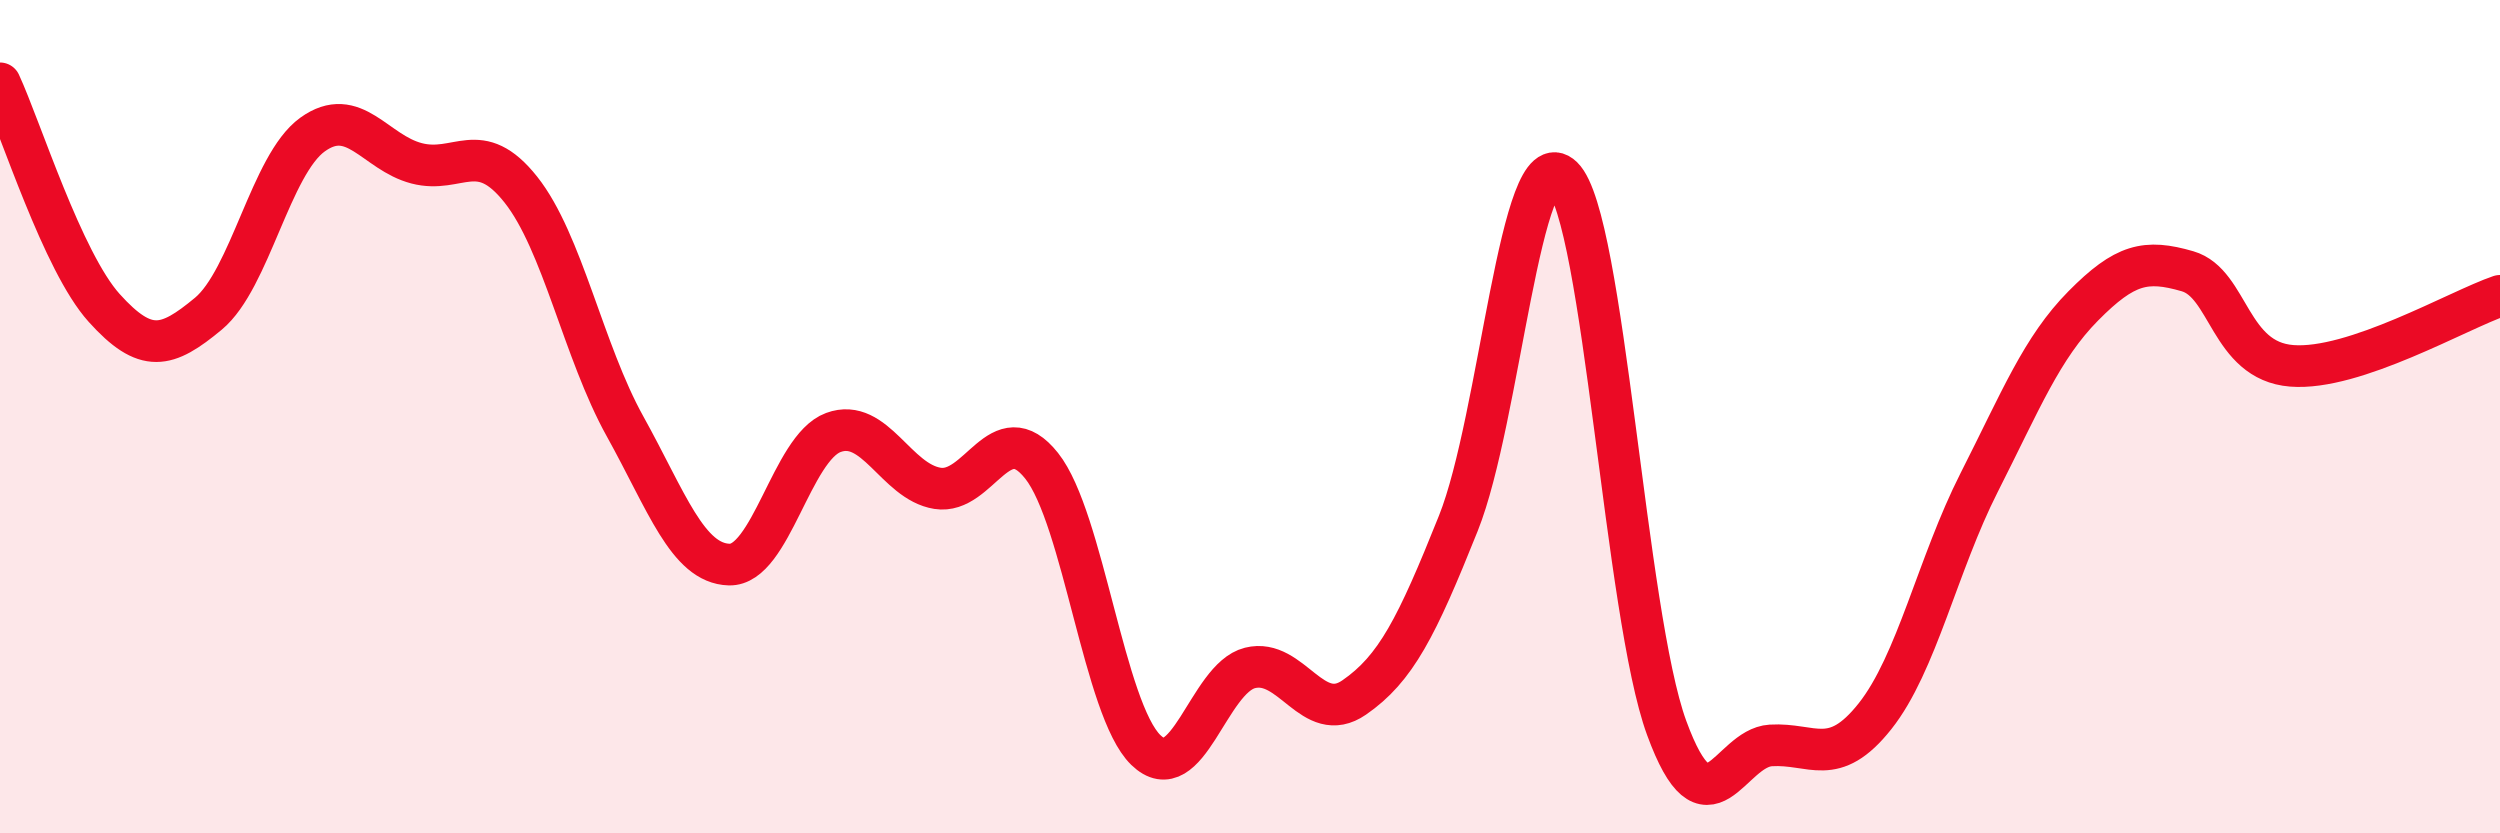 
    <svg width="60" height="20" viewBox="0 0 60 20" xmlns="http://www.w3.org/2000/svg">
      <path
        d="M 0,2 C 0.5,3.08 1.5,6.28 2.5,7.39 C 3.5,8.5 4,8.36 5,7.53 C 6,6.7 6.5,3.95 7.5,3.23 C 8.5,2.51 9,3.66 10,3.92 C 11,4.18 11.5,3.29 12.5,4.55 C 13.5,5.81 14,8.43 15,10.23 C 16,12.03 16.5,13.52 17.5,13.55 C 18.5,13.58 19,10.75 20,10.38 C 21,10.01 21.5,11.56 22.5,11.72 C 23.5,11.88 24,9.92 25,11.18 C 26,12.44 26.5,17.03 27.5,18 C 28.5,18.97 29,16.28 30,16.03 C 31,15.78 31.5,17.43 32.5,16.74 C 33.5,16.05 34,15.06 35,12.56 C 36,10.06 36.5,3.27 37.5,4.25 C 38.5,5.23 39,14.74 40,17.47 C 41,20.2 41.5,17.95 42.5,17.89 C 43.5,17.83 44,18.45 45,17.19 C 46,15.93 46.5,13.55 47.5,11.58 C 48.5,9.61 49,8.35 50,7.34 C 51,6.33 51.5,6.22 52.5,6.51 C 53.5,6.8 53.5,8.66 55,8.78 C 56.5,8.9 59,7.44 60,7.1L60 20L0 20Z"
        fill="#EB0A25"
        opacity="0.1"
        stroke-linecap="round"
        stroke-linejoin="round"
      />
      <path
        d="M 0,2 C 0.5,3.08 1.5,6.28 2.5,7.39 C 3.5,8.5 4,8.36 5,7.53 C 6,6.7 6.5,3.95 7.5,3.23 C 8.5,2.51 9,3.66 10,3.92 C 11,4.18 11.5,3.29 12.5,4.55 C 13.5,5.81 14,8.43 15,10.23 C 16,12.03 16.5,13.52 17.5,13.55 C 18.5,13.58 19,10.75 20,10.38 C 21,10.01 21.5,11.56 22.5,11.72 C 23.5,11.88 24,9.92 25,11.18 C 26,12.44 26.5,17.03 27.5,18 C 28.5,18.97 29,16.28 30,16.03 C 31,15.78 31.5,17.43 32.5,16.74 C 33.5,16.05 34,15.06 35,12.56 C 36,10.06 36.5,3.27 37.5,4.25 C 38.5,5.23 39,14.74 40,17.47 C 41,20.2 41.5,17.95 42.5,17.89 C 43.5,17.83 44,18.45 45,17.19 C 46,15.93 46.5,13.55 47.5,11.58 C 48.5,9.61 49,8.35 50,7.34 C 51,6.33 51.5,6.22 52.5,6.51 C 53.5,6.8 53.5,8.66 55,8.78 C 56.5,8.9 59,7.44 60,7.1"
        stroke="#EB0A25"
        stroke-width="1"
        fill="none"
        stroke-linecap="round"
        stroke-linejoin="round"
      />
    </svg>
  